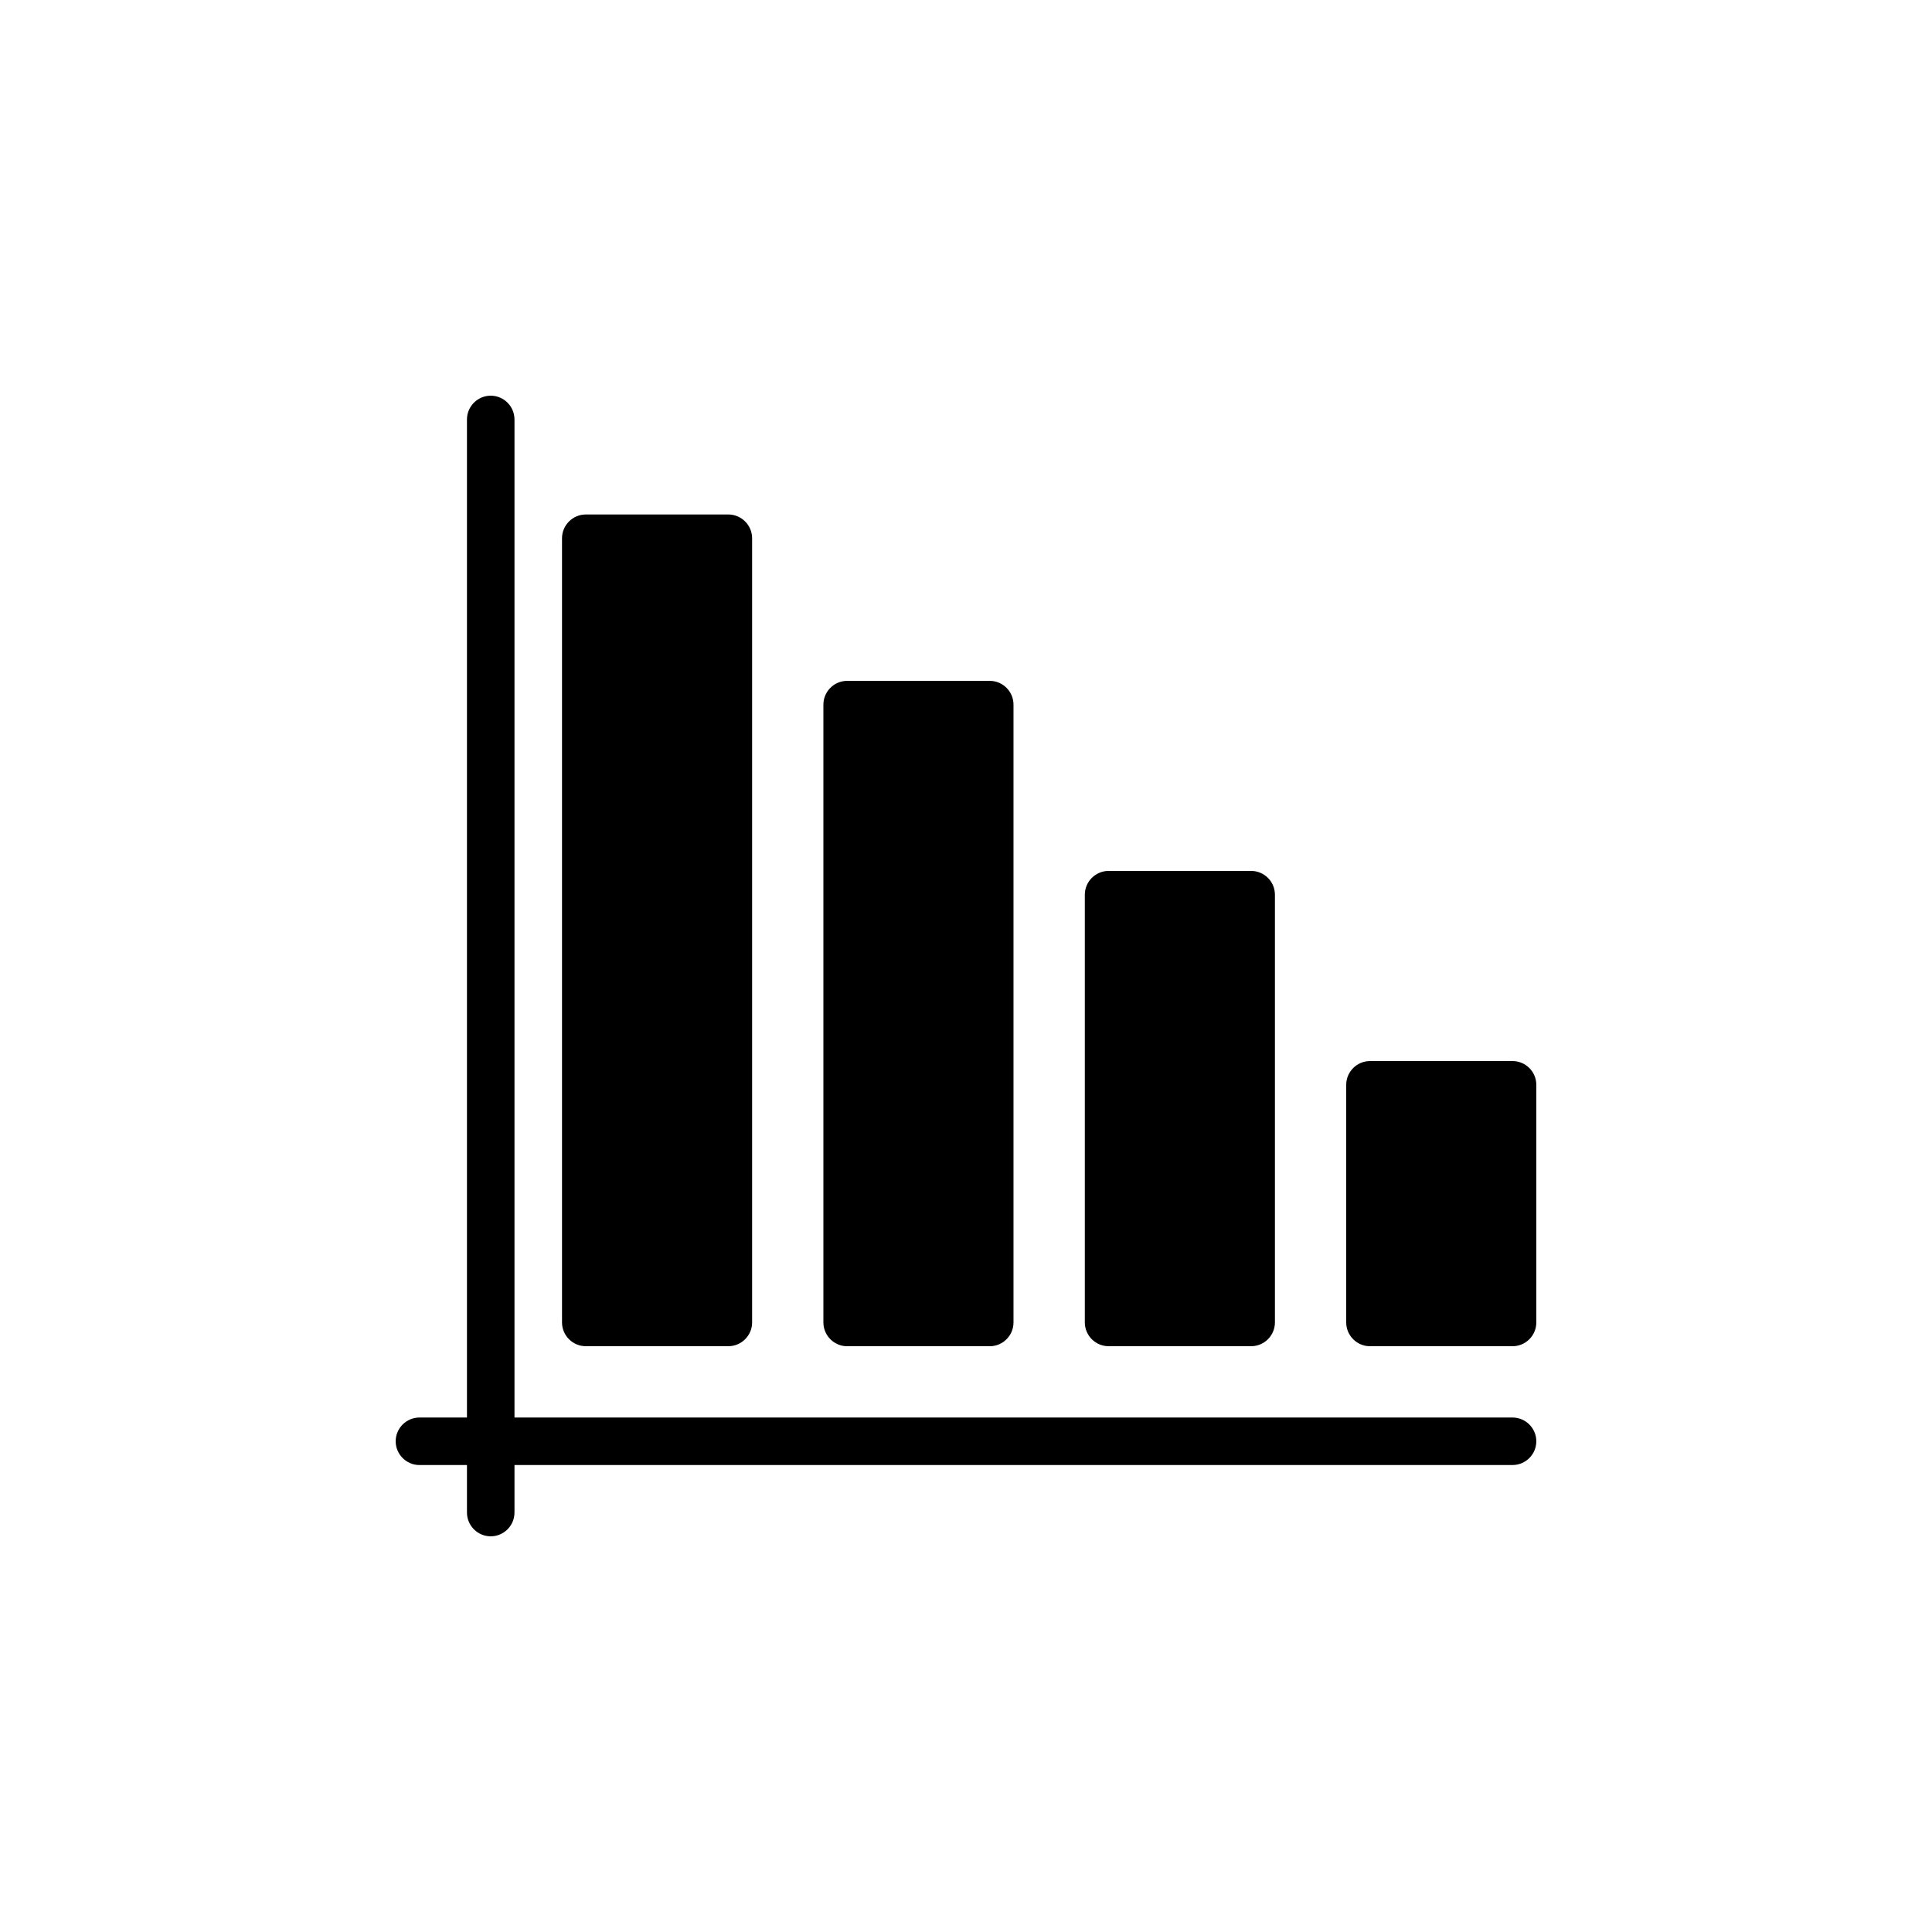 <?xml version="1.0" encoding="UTF-8"?>
<!-- Uploaded to: SVG Repo, www.svgrepo.com, Generator: SVG Repo Mixer Tools -->
<svg fill="#000000" width="800px" height="800px" version="1.1" viewBox="144 144 512 512" xmlns="http://www.w3.org/2000/svg">
 <g>
  <path d="m362.21 494.46v-163.73c0-3.465 2.836-6.297 6.297-6.297h37.785c3.465 0 6.297 2.832 6.297 6.297v163.74c0 3.465-2.832 6.297-6.297 6.297h-37.785c-3.461 0-6.297-2.836-6.297-6.301z"/>
  <path d="m431.49 494.46v-113.36c0-3.465 2.836-6.297 6.297-6.297h37.785c3.465 0 6.297 2.832 6.297 6.297v113.36c0 3.465-2.832 6.297-6.297 6.297h-37.785c-3.465 0.004-6.297-2.832-6.297-6.297z"/>
  <path d="m292.94 494.46v-207.82c0-3.465 2.836-6.297 6.297-6.297h37.785c3.465 0 6.297 2.836 6.297 6.297v207.82c0 3.465-2.832 6.297-6.297 6.297h-37.785c-3.461 0.004-6.297-2.832-6.297-6.297z"/>
  <path d="m551.14 525.95c0 3.465-2.832 6.297-6.297 6.297l-264.5 0.004v12.594c0 3.465-2.832 6.297-6.297 6.297s-6.297-2.836-6.297-6.297v-12.594h-12.594c-3.465 0-6.297-2.836-6.297-6.297 0-3.465 2.836-6.297 6.297-6.297h12.594v-264.5c0-3.465 2.836-6.297 6.297-6.297 3.465 0 6.297 2.836 6.297 6.297v264.5h264.5c3.465 0 6.297 2.836 6.297 6.297z"/>
  <path d="m551.14 431.49v62.977c0 3.465-2.832 6.297-6.297 6.297h-37.785c-3.465 0-6.297-2.836-6.297-6.297v-62.977c0-3.465 2.836-6.297 6.297-6.297h37.785c3.465-0.004 6.297 2.832 6.297 6.297z"/>
 </g>
</svg>